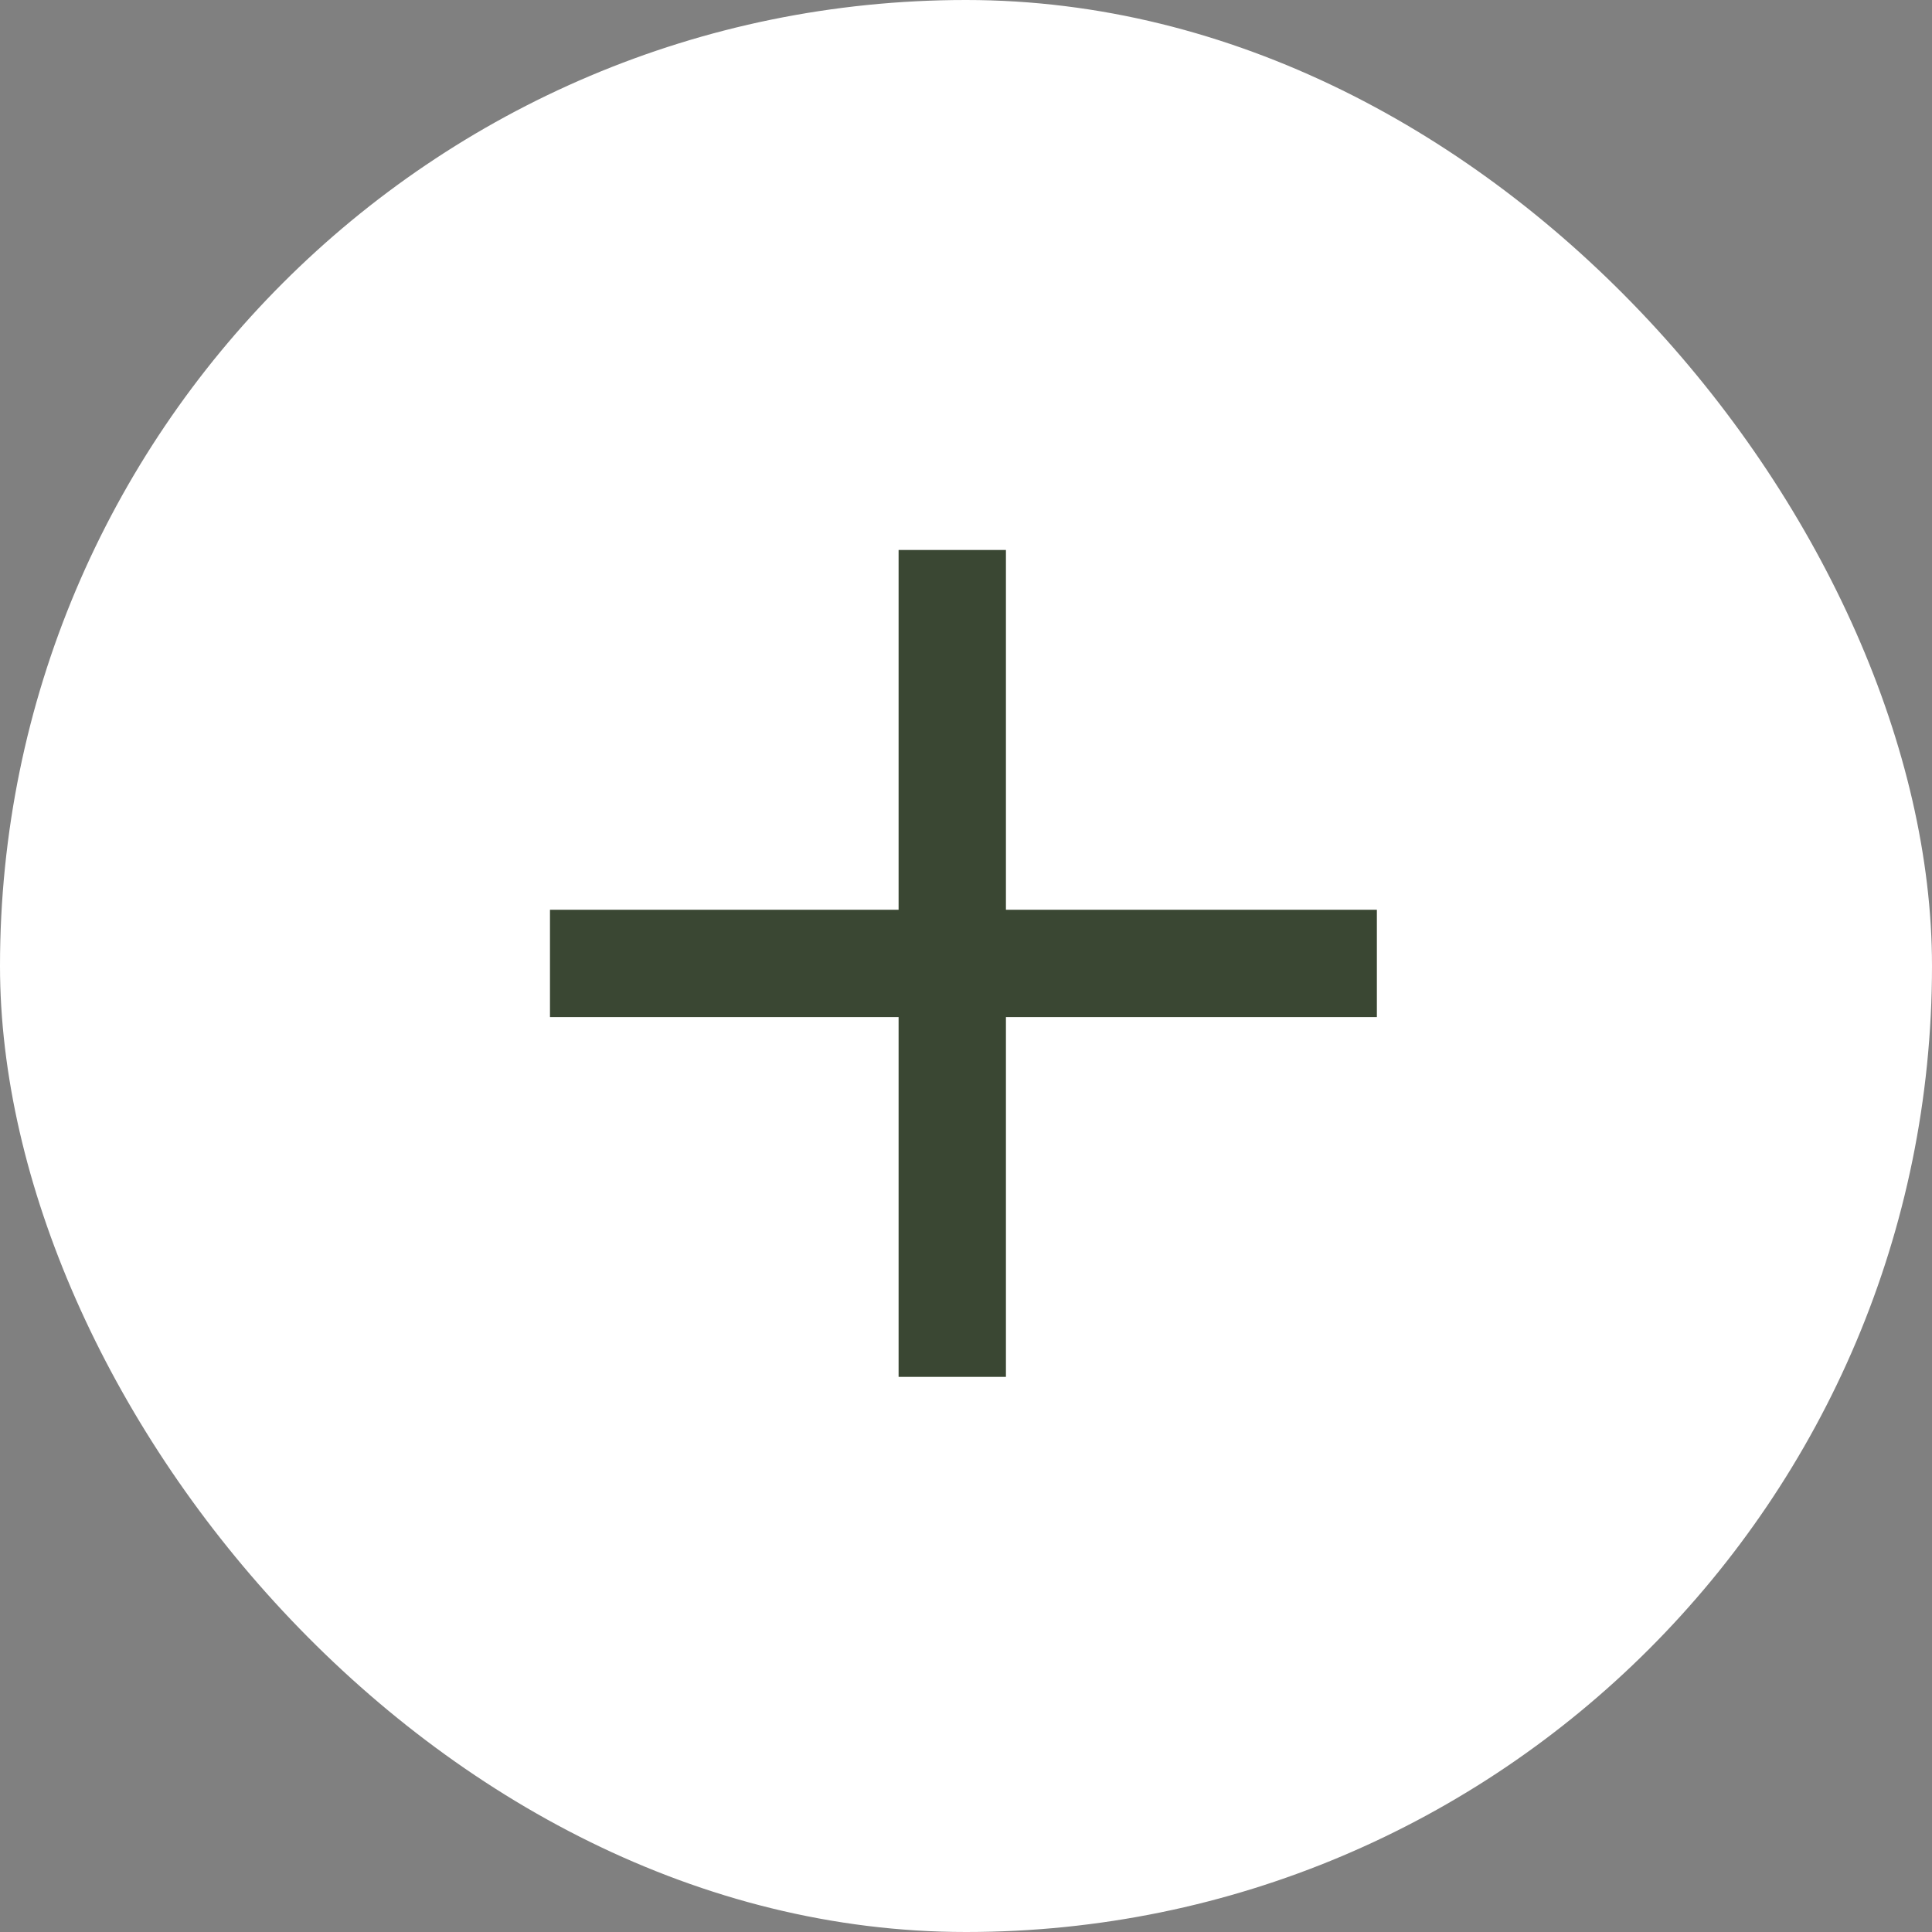 <svg width="18" height="18" viewBox="0 0 18 18" fill="none" xmlns="http://www.w3.org/2000/svg"><rect x="0" y="0" width="18" height="18" fill="#808080" stroke="none"/><rect width="18" height="18" rx="9" fill="#fff"/><path d="M8.872 5.124v7.704M12.828 8.976H5.124" stroke="#3A4733"/></svg>